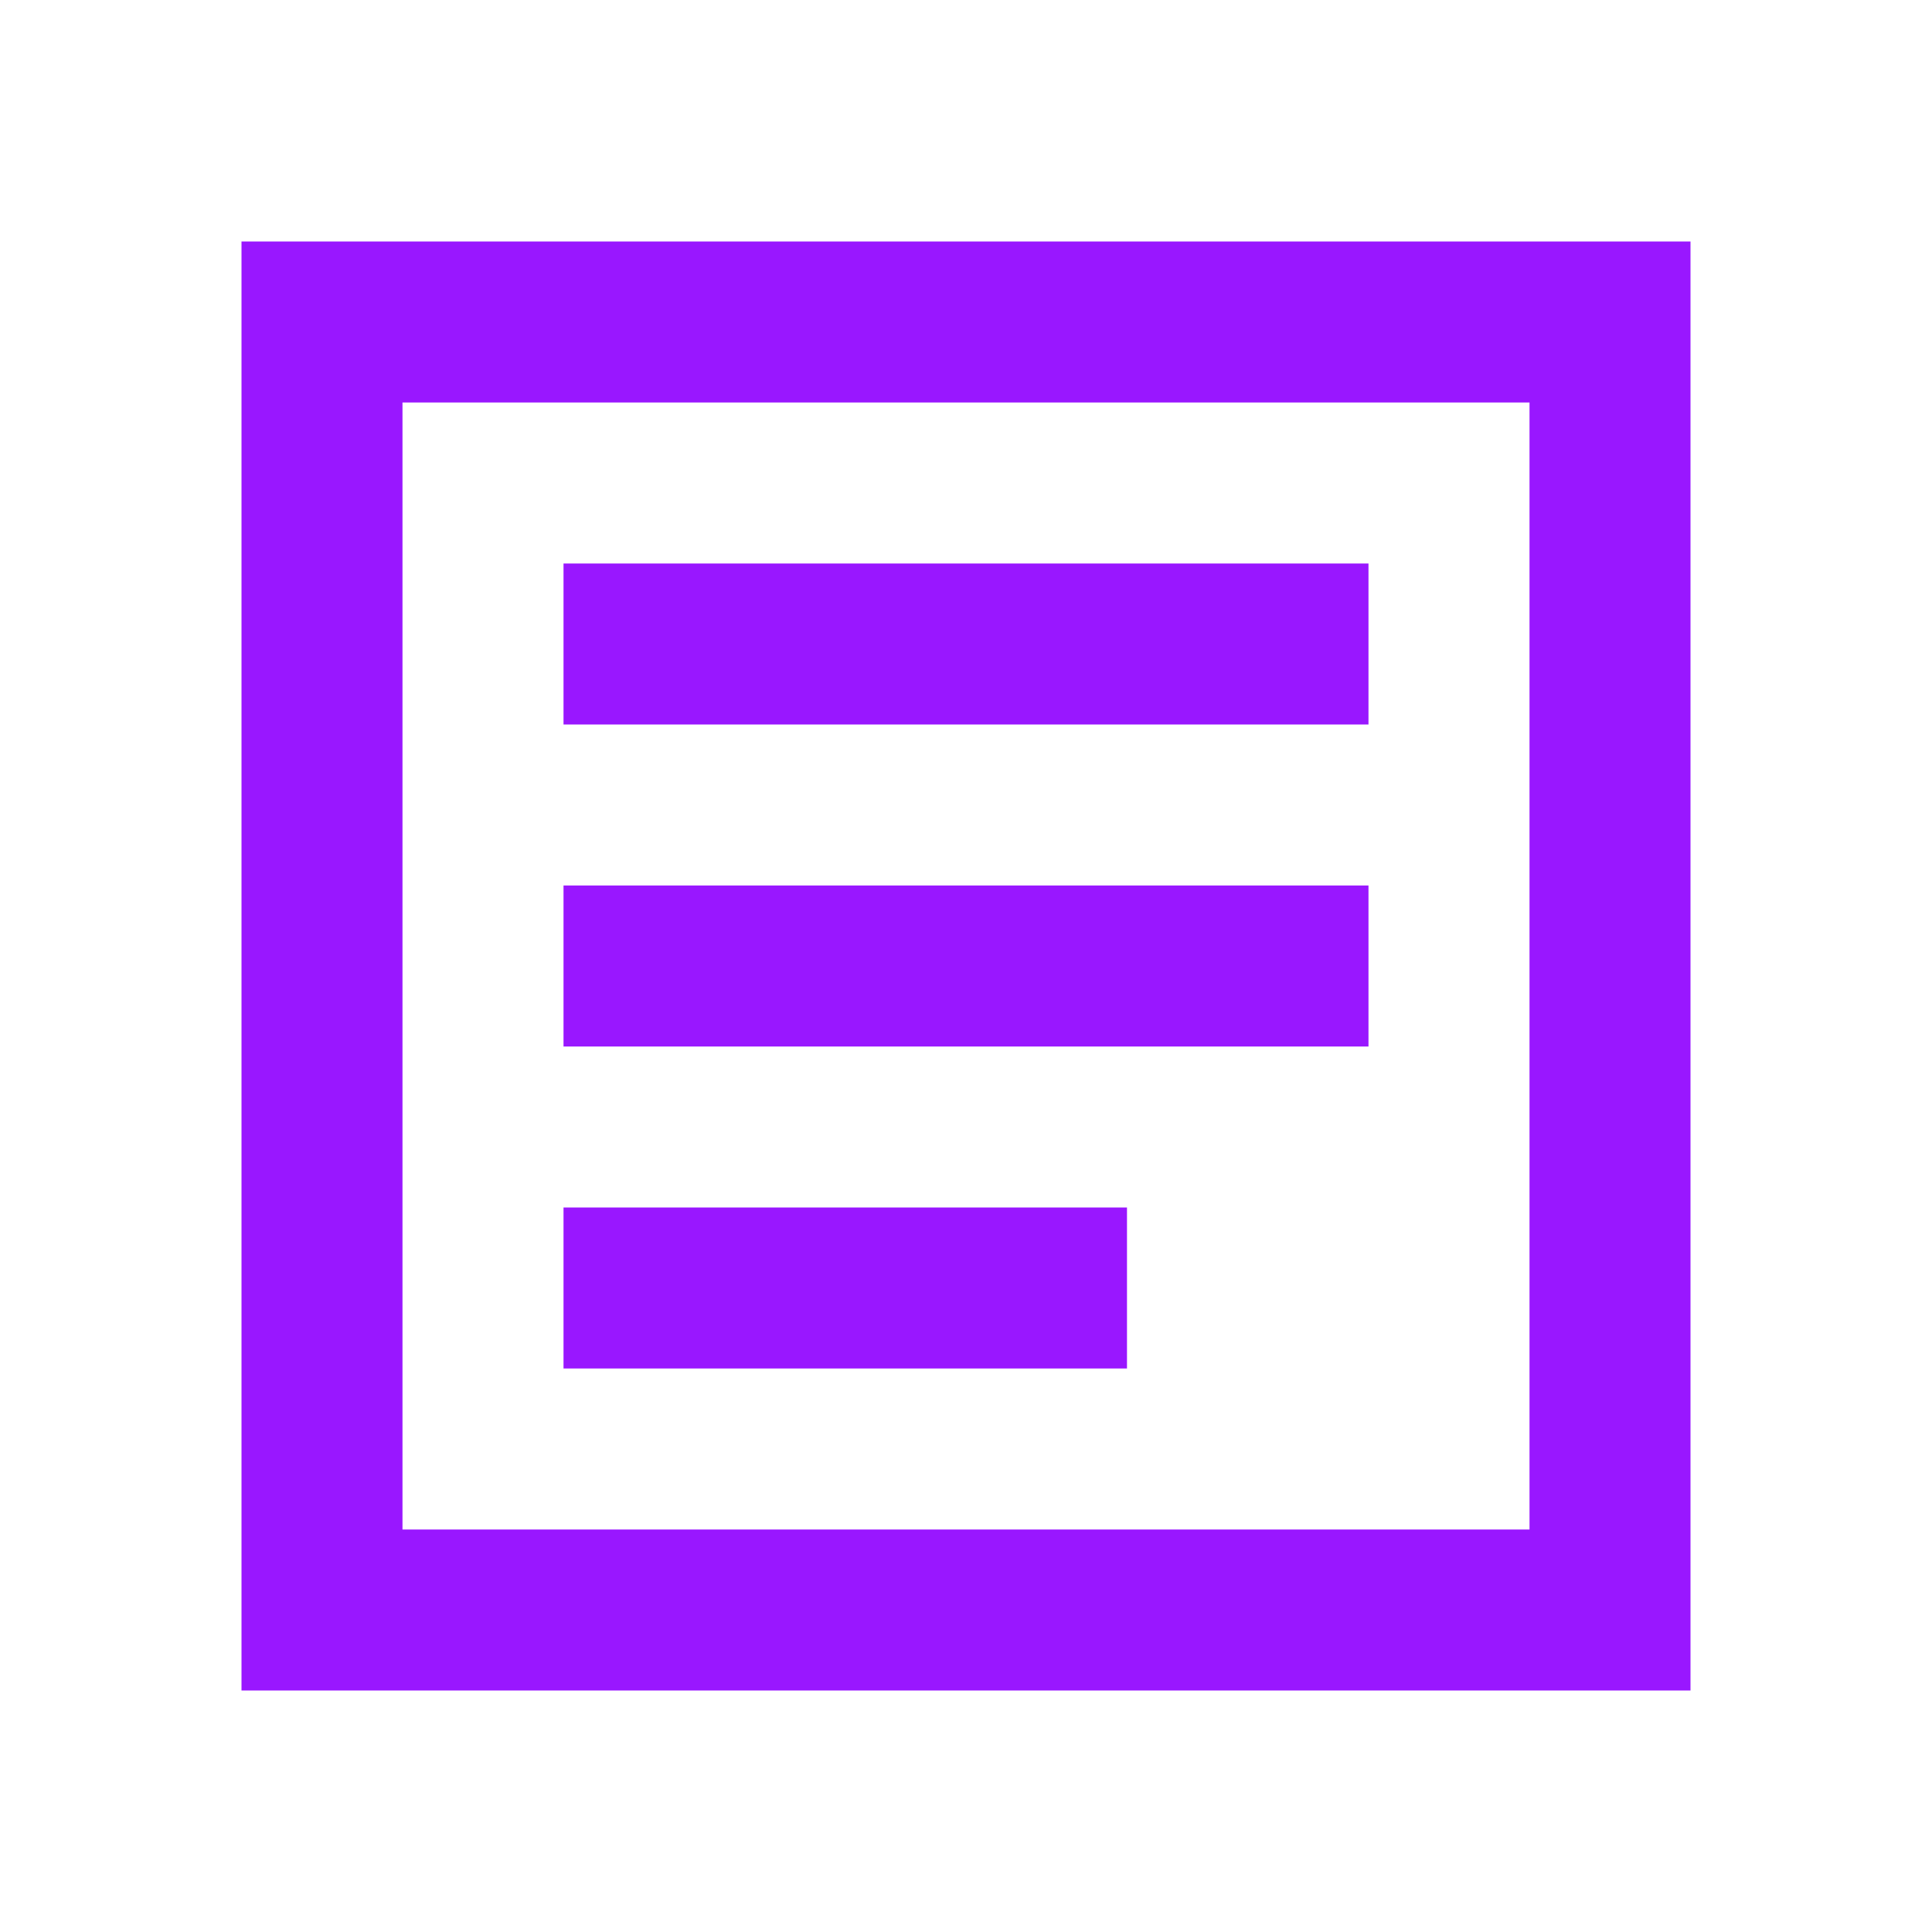 <svg width="40" height="40" viewBox="0 0 40 40" fill="none" xmlns="http://www.w3.org/2000/svg">
<mask id="mask0_8907_38393" style="mask-type:alpha" maskUnits="userSpaceOnUse" x="0" y="0" width="40" height="40">
<rect width="40" height="40" fill="#D9D9D9"/>
</mask>
<g mask="url(#mask0_8907_38393)">
<path d="M11.667 28.333H23.333V25H11.667V28.333ZM11.667 21.667H28.333V18.333H11.667V21.667ZM11.667 15H28.333V11.667H11.667V15ZM5 35V5H35V35H5ZM8.333 31.667H31.667V8.333H8.333V31.667Z" fill="#9917FF"/>
</g>
</svg>
